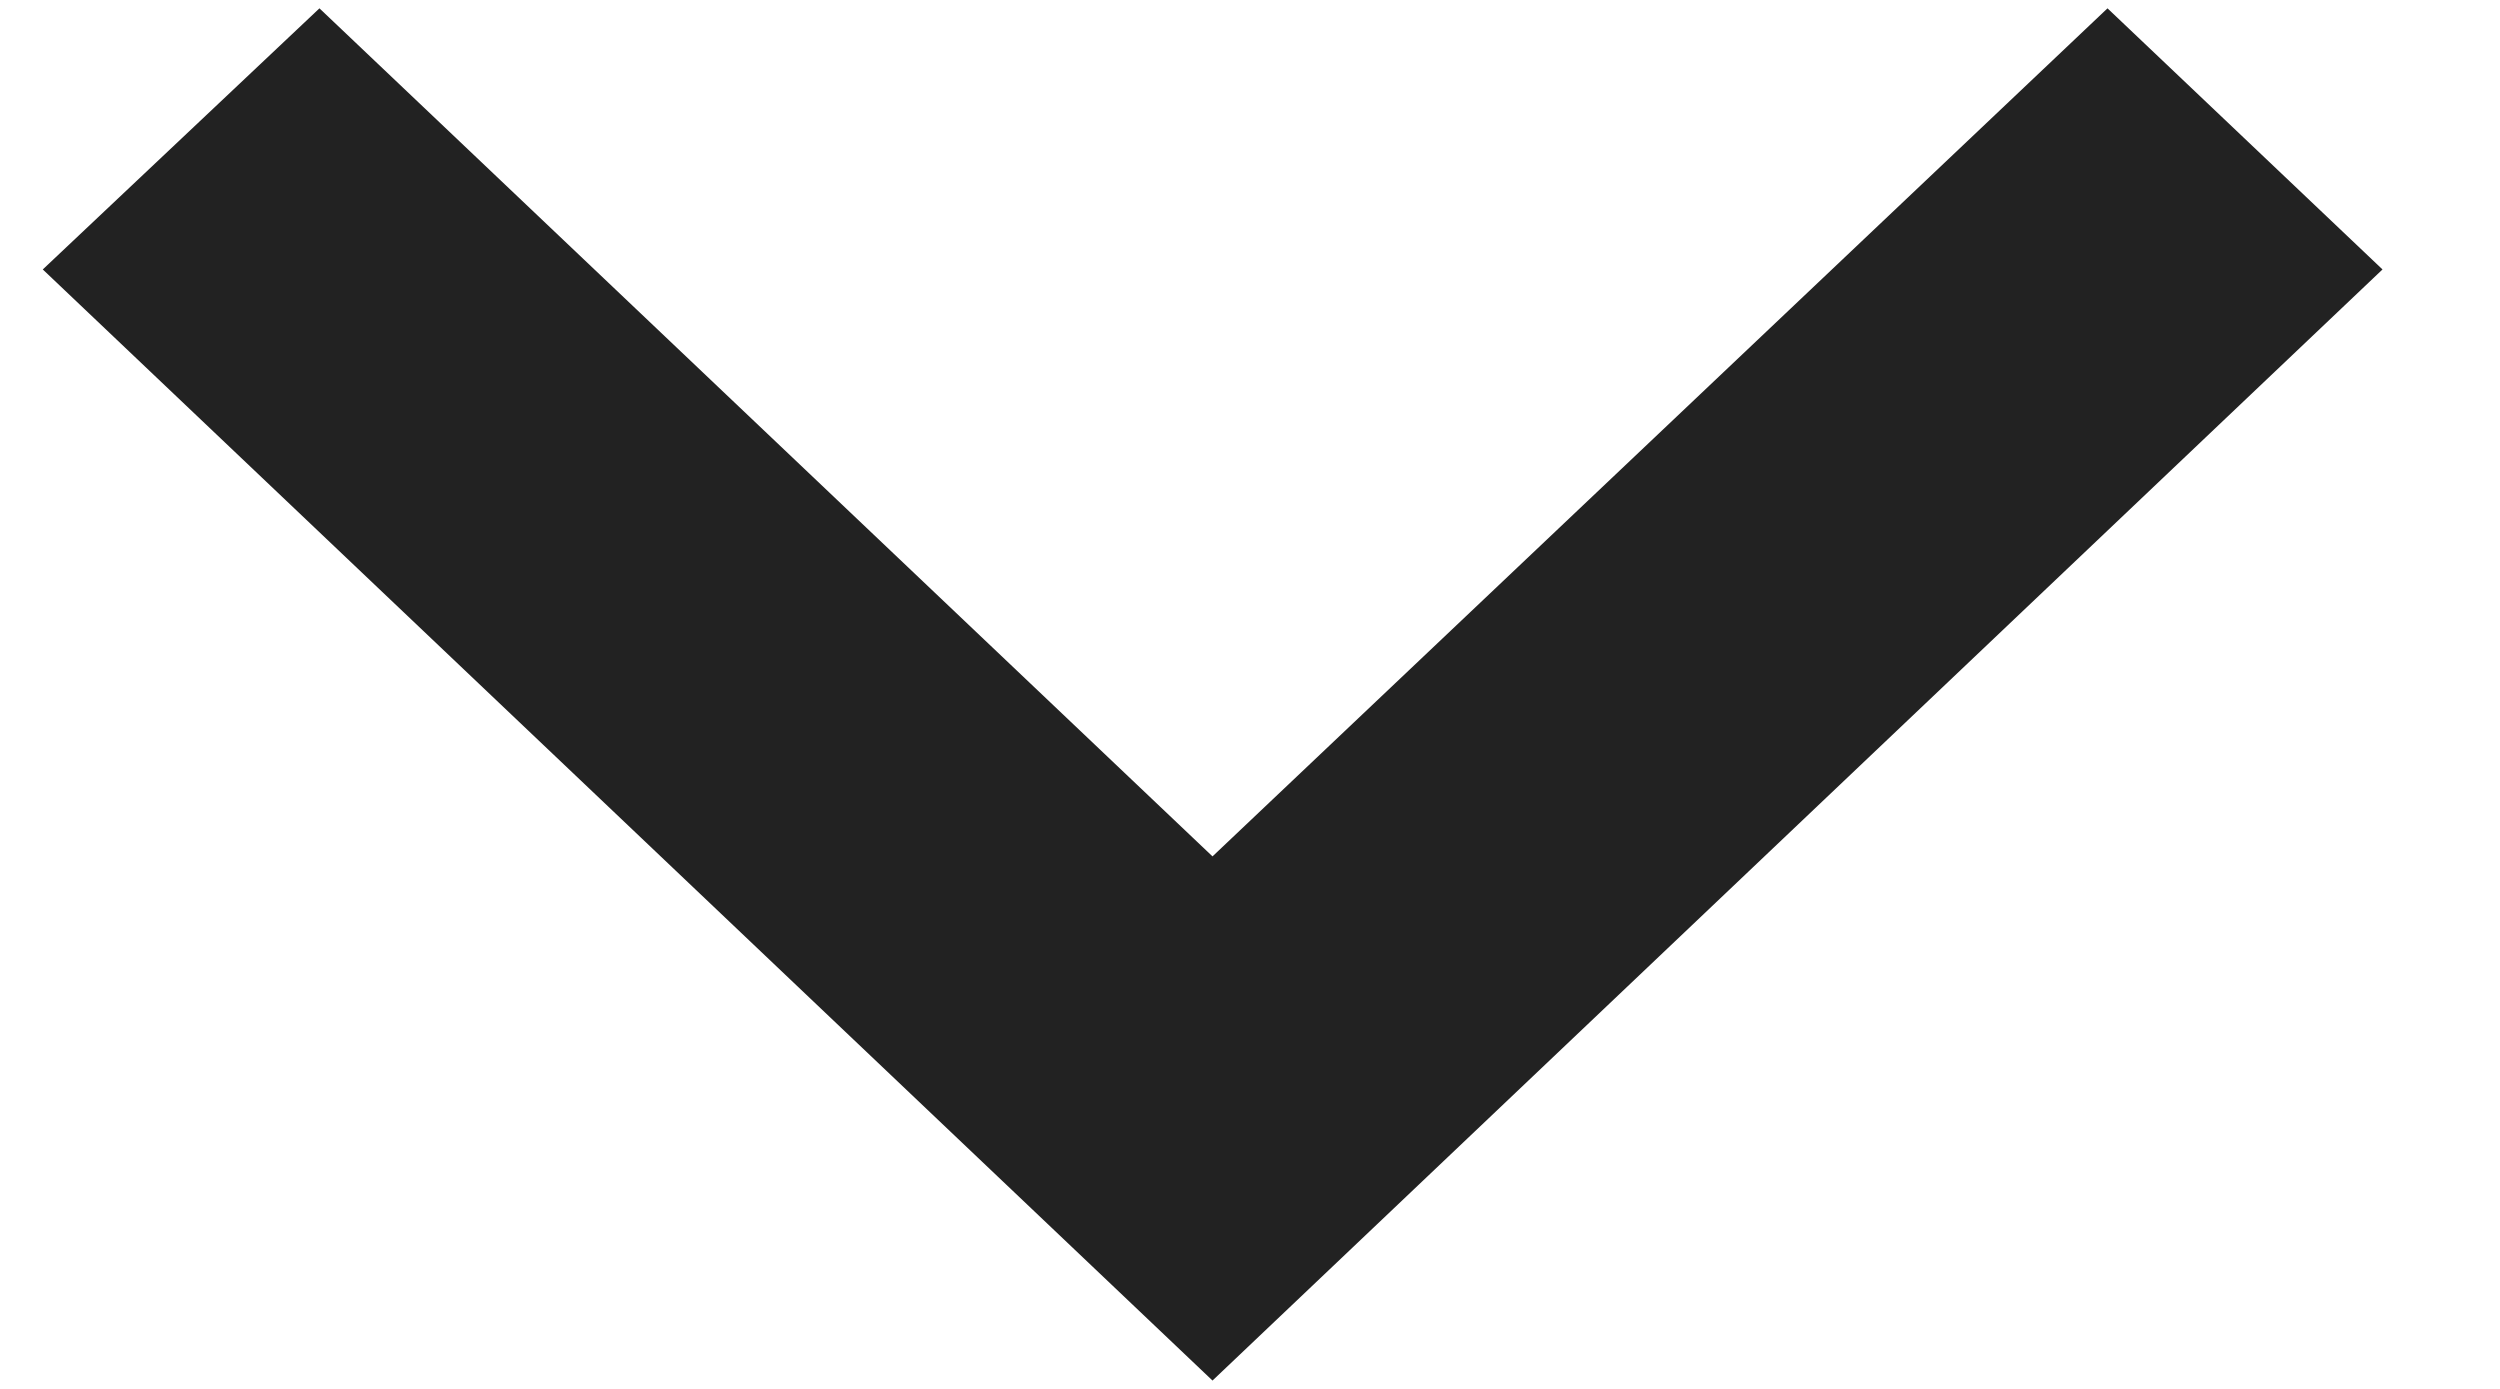 <svg width="9" height="5" viewBox="0 0 9 5" fill="none" xmlns="http://www.w3.org/2000/svg">
<path d="M1.15 0.03L4.365 3.083L7.587 0.03L8.577 0.97L4.365 4.97L0.154 0.97L1.15 0.03Z" fill="#222222"/>
</svg>
